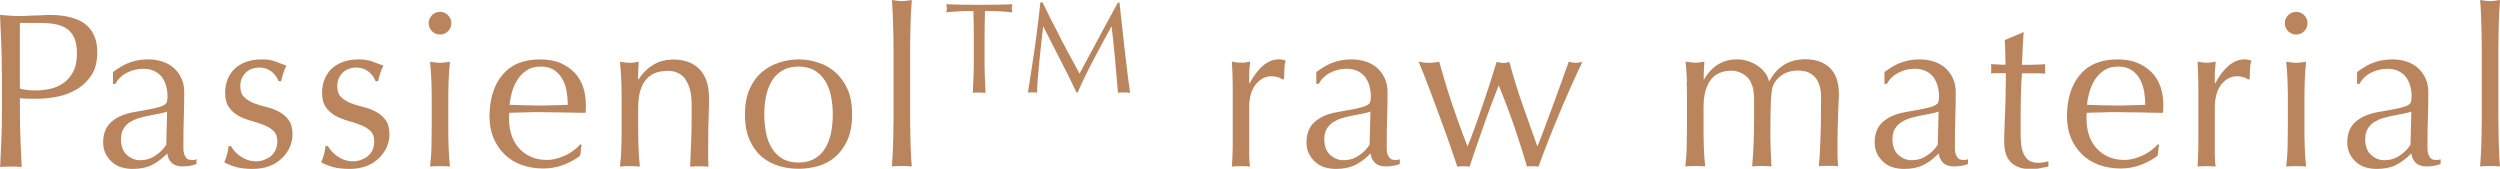 <?xml version="1.0" encoding="UTF-8"?><svg id="_レイヤー_2" xmlns="http://www.w3.org/2000/svg" viewBox="0 0 181.02 12.22"><defs><style>.cls-1{fill:#ba855d;stroke-width:0px;}</style></defs><g id="_コンテンツ"><path class="cls-1" d="M.13,5.22c0-.7-.01-1.39-.04-2.07-.03-.68-.06-1.37-.09-2.07.26.02.51.04.78.06.26.02.52.02.78.02.13,0,.28,0,.46-.02.18-.01.37-.02.55-.02.19,0,.37-.01.54-.02.17-.01.31-.02.43-.02.16,0,.36,0,.59.02s.48.04.74.1c.26.05.52.13.78.24.26.11.49.26.7.46s.38.46.5.76c.13.3.19.68.19,1.13,0,.71-.15,1.28-.46,1.71-.3.44-.68.78-1.12,1.02-.44.25-.91.41-1.41.5s-.94.13-1.32.13c-.25,0-.47,0-.67,0s-.41-.02-.62-.04v.88c0,.7.01,1.4.04,2.08.03.68.06,1.35.09,2.02-.25-.02-.51-.03-.78-.03s-.54.01-.78.03c.03-.66.06-1.33.09-2.02.03-.68.04-1.38.04-2.08v-2.75ZM1.44,6.42c.36.09.74.13,1.14.13.33,0,.67-.04,1.02-.11s.67-.21.97-.41.53-.47.72-.82c.19-.35.28-.79.28-1.34,0-.46-.06-.83-.19-1.12-.13-.29-.31-.51-.54-.67s-.51-.27-.84-.33-.7-.09-1.12-.09h-1.44v4.75Z"/><path class="cls-1" d="M8.16,5.23c.48-.36.92-.61,1.33-.74.41-.13.82-.19,1.25-.19.38,0,.74.06,1.06.17.32.11.59.27.82.48.22.21.4.46.53.75.13.29.19.62.19.97,0,.61-.01,1.21-.03,1.82-.02.6-.03,1.24-.03,1.91,0,.13,0,.26,0,.41s.03.27.07.38c.04.11.1.21.18.28.08.08.2.11.36.11.05,0,.11,0,.17,0,.06,0,.11-.02.17-.06v.35c-.12.05-.26.1-.44.13-.18.03-.37.05-.58.05-.34,0-.6-.09-.78-.26-.18-.18-.29-.4-.32-.68-.38.38-.76.67-1.14.85-.37.18-.83.27-1.38.27-.27,0-.53-.04-.78-.11-.26-.07-.48-.2-.68-.37-.2-.17-.36-.38-.48-.62-.12-.24-.18-.51-.18-.82,0-.64.2-1.14.6-1.49.4-.35.95-.59,1.66-.71.58-.1,1.03-.18,1.35-.25.33-.07.57-.14.72-.21.15-.08.25-.16.28-.26.03-.1.05-.23.05-.39,0-.27-.03-.52-.1-.77s-.17-.46-.3-.64c-.14-.18-.32-.33-.54-.44-.22-.11-.5-.17-.82-.17-.43,0-.82.1-1.19.29s-.64.46-.82.8h-.18v-.83ZM12.11,8.08c-.18.06-.39.12-.63.16-.24.04-.48.09-.73.14-.25.05-.49.11-.73.18-.24.08-.45.18-.64.3-.19.13-.34.29-.45.48-.11.19-.17.44-.17.74,0,.5.14.88.43,1.14s.61.38.96.38c.41,0,.78-.11,1.11-.34.34-.22.59-.49.78-.78l.06-2.4Z"/><path class="cls-1" d="M16.97,10.93c.11.13.25.25.4.36.15.11.33.21.53.28.2.07.41.11.63.11.2,0,.4-.03.58-.1s.35-.15.5-.27c.14-.12.26-.27.34-.45.08-.18.13-.39.13-.62,0-.33-.09-.58-.28-.76-.19-.18-.42-.32-.7-.43s-.58-.21-.91-.3-.63-.21-.91-.36c-.28-.15-.51-.36-.7-.62s-.28-.61-.28-1.06c0-.35.06-.67.18-.97.12-.29.29-.55.51-.76.22-.21.5-.38.83-.5.33-.12.71-.18,1.14-.18.39,0,.73.05,1,.16s.53.2.78.29c-.09.16-.17.36-.24.59-.07.23-.12.42-.14.54h-.19c-.09-.26-.25-.49-.5-.69-.25-.2-.55-.3-.91-.3-.16,0-.32.03-.48.08s-.3.13-.43.24-.23.25-.32.42-.13.37-.13.61c0,.34.09.61.28.79.19.19.42.33.7.44.28.11.58.2.91.28s.63.19.91.34.51.34.7.6c.19.26.28.61.28,1.06,0,.31-.07.61-.2.91s-.33.57-.58.81c-.25.24-.55.43-.9.56-.35.13-.75.2-1.2.2-.49,0-.9-.05-1.23-.14-.33-.1-.61-.21-.83-.34.06-.14.13-.33.2-.57s.1-.44.1-.6h.19c.05.11.14.22.25.35Z"/><path class="cls-1" d="M23.99,10.93c.11.13.25.25.4.36.15.11.33.21.53.28.2.07.41.11.63.11.2,0,.4-.03.58-.1s.35-.15.5-.27c.14-.12.26-.27.34-.45.08-.18.13-.39.13-.62,0-.33-.09-.58-.28-.76-.19-.18-.42-.32-.7-.43s-.58-.21-.91-.3-.63-.21-.91-.36c-.28-.15-.51-.36-.7-.62s-.28-.61-.28-1.06c0-.35.06-.67.18-.97.12-.29.29-.55.51-.76.22-.21.5-.38.83-.5.33-.12.71-.18,1.14-.18.39,0,.73.05,1,.16s.53.2.78.29c-.09.16-.17.36-.24.59-.07.23-.12.42-.14.54h-.19c-.09-.26-.25-.49-.5-.69-.25-.2-.55-.3-.91-.3-.16,0-.32.03-.48.08s-.3.13-.43.24-.23.25-.32.42-.13.37-.13.61c0,.34.09.61.28.79.19.19.42.33.7.44.28.11.58.2.91.28s.63.19.91.34.51.34.7.6c.19.26.28.61.28,1.06,0,.31-.07.61-.2.91s-.33.57-.58.81c-.25.24-.55.43-.9.56-.35.13-.75.2-1.2.2-.49,0-.9-.05-1.23-.14-.33-.1-.61-.21-.83-.34.06-.14.13-.33.2-.57s.1-.44.1-.6h.19c.05.11.14.22.25.35Z"/><path class="cls-1" d="M31.04,1.68c0-.22.08-.42.24-.58s.35-.24.58-.24.42.08.58.24c.16.16.24.35.24.58s-.08.42-.24.58c-.16.16-.35.24-.58.24s-.42-.08-.58-.24-.24-.35-.24-.58ZM31.26,7.46c0-.48,0-.98-.02-1.51-.02-.53-.05-1.02-.1-1.48.3.05.54.08.72.08s.42-.03.72-.08c-.05.46-.09.95-.1,1.48-.02.53-.02,1.03-.02,1.51v1.66c0,.48,0,.98.02,1.51.02.53.05,1,.1,1.43-.25-.02-.49-.03-.72-.03s-.48.01-.72.03c.05-.43.09-.9.1-1.43s.02-1.03.02-1.51v-1.66Z"/><path class="cls-1" d="M35.44,8.51c0-1.31.31-2.34.94-3.09s1.53-1.12,2.73-1.12c.56,0,1.05.09,1.46.26.41.18.75.41,1.03.7.28.29.48.64.62,1.03.13.4.2.82.2,1.26,0,.11,0,.21,0,.31s-.01.21-.02.31c-.58,0-1.15-.02-1.71-.03-.57-.01-1.14-.02-1.71-.02-.35,0-.7,0-1.05.02-.35,0-.7.02-1.05.03-.01.05-.02.13-.02.24v.21c0,.42.06.81.18,1.17s.3.67.54.94c.23.26.52.47.86.62.34.16.74.23,1.18.23.21,0,.43-.03.66-.09s.44-.14.66-.24.41-.22.6-.36.35-.29.49-.45l.08.05-.1.78c-.32.26-.72.47-1.19.66-.48.18-.97.27-1.48.27-.58,0-1.1-.09-1.58-.26-.47-.18-.89-.43-1.23-.77-.35-.34-.61-.73-.8-1.19s-.28-.96-.28-1.49ZM39.14,4.82c-.39,0-.73.09-1,.27s-.5.41-.67.68-.31.57-.4.9c-.09.33-.15.63-.17.92.33.01.67.02,1.03.03.36.01.71.02,1.05.02s.71,0,1.07-.02c.36,0,.71-.02,1.06-.03,0-.29-.02-.59-.07-.91-.05-.32-.14-.62-.29-.9-.14-.28-.34-.51-.6-.69-.26-.18-.59-.27-1.01-.27Z"/><path class="cls-1" d="M49.65,5.75c-.31-.41-.74-.62-1.28-.62-.75,0-1.29.23-1.64.69s-.52,1.1-.52,1.94v1.36c0,.48,0,.98.02,1.51.02.53.05,1,.1,1.43-.25-.02-.49-.03-.72-.03s-.47.01-.72.03c.05-.43.09-.9.1-1.43.02-.53.02-1.03.02-1.51v-1.66c0-.48,0-.98-.02-1.51-.02-.53-.05-1.02-.1-1.48.3.05.54.08.72.08.09,0,.18,0,.28-.02s.22-.03.36-.06c-.03.43-.05.85-.05,1.28h.03c.3-.46.66-.81,1.07-1.06.42-.25.91-.38,1.49-.38.3,0,.6.04.9.13.3.09.58.23.82.44.25.21.45.49.6.85.15.36.23.81.23,1.37,0,.46-.01.93-.03,1.42s-.03,1-.03,1.54v1.04c0,.17,0,.34,0,.5s.01.32.02.47c-.21-.02-.44-.03-.67-.03s-.44.01-.66.03c.02-.55.05-1.13.07-1.71.03-.59.04-1.19.04-1.81v-.98c0-.8-.15-1.41-.46-1.82Z"/><path class="cls-1" d="M53.94,8.29c0-.72.11-1.34.34-1.85.23-.51.53-.92.9-1.23.37-.31.79-.54,1.26-.69.46-.14.93-.22,1.38-.22s.93.07,1.39.22c.46.14.87.37,1.25.69.37.32.67.73.9,1.23.23.51.34,1.12.34,1.85s-.11,1.34-.34,1.85c-.23.51-.53.92-.9,1.23-.37.32-.79.54-1.25.66-.46.13-.92.19-1.39.19s-.92-.06-1.38-.19c-.46-.13-.88-.35-1.26-.66-.37-.31-.67-.72-.9-1.23s-.34-1.12-.34-1.85ZM55.34,8.29c0,.45.04.88.12,1.3s.22.79.41,1.11c.19.33.45.58.77.78.32.19.71.29,1.18.29s.86-.1,1.18-.29c.32-.19.58-.45.77-.78.19-.32.33-.7.41-1.11s.12-.85.12-1.3-.04-.88-.12-1.29-.22-.79-.41-1.11-.45-.58-.77-.78c-.32-.19-.71-.29-1.18-.29s-.86.1-1.18.29c-.32.19-.58.45-.77.78s-.33.7-.41,1.11-.12.85-.12,1.29Z"/><path class="cls-1" d="M64.7,3.42c0-.43-.01-.85-.02-1.26-.01-.42-.02-.81-.04-1.19-.02-.38-.03-.7-.06-.97.3.05.54.08.72.08s.42-.03.72-.08c-.02.27-.04.59-.06.97-.02.38-.03.78-.04,1.19-.01.42-.02.84-.02,1.26,0,.43,0,.82,0,1.18v2.9c0,.36,0,.76,0,1.18,0,.43.01.85.02,1.26.01.42.02.81.04,1.18.02.37.03.68.06.93-.25-.02-.49-.03-.72-.03s-.48.01-.72.03c.02-.25.04-.55.06-.93.02-.37.03-.77.04-1.18.01-.42.02-.84.02-1.26,0-.43,0-.82,0-1.18v-2.9c0-.36,0-.76,0-1.18Z"/><path class="cls-1" d="M70.5.8c-.16,0-.33,0-.51,0s-.35,0-.53.02-.35.02-.51.03c-.17.01-.31.03-.44.05.03-.11.05-.21.05-.3,0-.07-.02-.17-.05-.29.41.01.81.02,1.2.03.39,0,.79.01,1.2.01s.81,0,1.2-.01c.39,0,.79-.02,1.2-.03-.03.12-.05.22-.05.3,0,.08.02.18.05.29-.13-.02-.28-.03-.44-.05-.16-.01-.34-.02-.51-.03-.18,0-.35-.02-.53-.02s-.35,0-.51,0c-.02.64-.03,1.28-.03,1.93v1.6c0,.41,0,.81.02,1.21.02.4.03.79.05,1.18-.14-.01-.3-.02-.46-.02s-.31,0-.46.02c.02-.39.04-.78.05-1.18.02-.4.02-.8.02-1.21v-1.6c0-.65,0-1.29-.03-1.93Z"/><path class="cls-1" d="M76.79,2.77c.44.83.9,1.69,1.38,2.56.06-.12.15-.29.27-.51.12-.22.25-.47.41-.76.16-.29.32-.6.5-.93s.36-.67.54-1.01c.18-.34.37-.68.55-1.01.18-.33.35-.64.5-.92h.12c.07.6.13,1.17.19,1.73.06.56.12,1.1.18,1.64.06.54.12,1.07.19,1.6s.13,1.05.21,1.56c-.07-.01-.15-.02-.22-.02h-.44c-.07,0-.14,0-.22.02-.07-.83-.14-1.63-.21-2.41-.07-.78-.15-1.57-.25-2.38h-.02c-.43.78-.85,1.56-1.26,2.34-.41.77-.81,1.58-1.18,2.43h-.08c-.37-.78-.76-1.57-1.17-2.36-.41-.79-.82-1.59-1.23-2.41h-.02c-.04.38-.09.8-.14,1.25s-.1.9-.14,1.33-.08.85-.11,1.24c-.03.39-.05.71-.05.96-.1-.01-.21-.02-.33-.02s-.23,0-.33.02c.08-.5.16-1.04.25-1.6.09-.56.17-1.12.25-1.69.08-.57.16-1.12.22-1.67.07-.55.13-1.07.18-1.57h.16c.43.88.86,1.74,1.3,2.57Z"/><path class="cls-1" d="M92.55,5.6c-.15-.05-.31-.08-.47-.08-.26,0-.49.06-.69.18-.2.12-.37.28-.51.47s-.25.43-.32.7c-.07.27-.11.56-.11.87v1.76c0,.71,0,1.26,0,1.64,0,.38.02.69.06.92-.21-.02-.43-.03-.64-.03-.23,0-.46.01-.67.03.03-.36.05-.86.06-1.48,0-.62,0-1.39,0-2.3v-.51c0-.42,0-.9,0-1.44,0-.54-.02-1.17-.06-1.87.12.02.23.04.34.06.11.02.22.02.34.02.1,0,.2,0,.3-.02s.22-.03.34-.06c-.04.38-.07.69-.07.91s0,.44,0,.64l.03.02c.63-1.15,1.33-1.73,2.11-1.73.1,0,.18,0,.25.02.07,0,.16.04.26.08-.05.13-.09.32-.1.58-.01.26-.02.5-.02.71l-.11.08c-.05-.06-.16-.12-.31-.18Z"/><path class="cls-1" d="M95.29,5.23c.48-.36.92-.61,1.33-.74.41-.13.82-.19,1.25-.19.38,0,.74.06,1.06.17.32.11.59.27.82.48.22.21.4.46.53.75.13.29.19.62.19.97,0,.61-.01,1.21-.03,1.82-.02.6-.03,1.24-.03,1.91,0,.13,0,.26,0,.41s.03.27.07.38c.04.11.1.21.18.28.08.08.2.11.36.11.05,0,.11,0,.17,0,.06,0,.11-.02.17-.06v.35c-.12.05-.26.1-.44.13-.18.03-.37.05-.58.05-.34,0-.6-.09-.78-.26-.18-.18-.29-.4-.32-.68-.38.38-.76.67-1.14.85-.37.18-.83.27-1.38.27-.27,0-.53-.04-.78-.11-.26-.07-.48-.2-.68-.37-.2-.17-.36-.38-.48-.62-.12-.24-.18-.51-.18-.82,0-.64.2-1.14.6-1.49.4-.35.95-.59,1.66-.71.58-.1,1.03-.18,1.35-.25.33-.07.57-.14.72-.21.15-.08.25-.16.28-.26.03-.1.05-.23.05-.39,0-.27-.03-.52-.1-.77s-.17-.46-.3-.64c-.14-.18-.32-.33-.54-.44-.22-.11-.5-.17-.82-.17-.43,0-.82.1-1.19.29s-.64.46-.82.8h-.18v-.83ZM99.24,8.08c-.18.06-.39.12-.63.16-.24.04-.48.09-.73.14-.25.05-.49.11-.73.18-.24.08-.45.18-.64.3-.19.13-.34.29-.45.48-.11.19-.17.44-.17.74,0,.5.14.88.43,1.14s.61.38.96.38c.41,0,.78-.11,1.11-.34.34-.22.59-.49.78-.78l.06-2.4Z"/><path class="cls-1" d="M105.52,12.06c-.13-.39-.3-.9-.51-1.5-.21-.61-.45-1.26-.7-1.94-.25-.69-.51-1.39-.78-2.11-.27-.72-.54-1.4-.81-2.04.13.02.25.04.38.06.12.02.25.02.38.02.12,0,.23,0,.35-.02.12-.02.25-.03.38-.06.28,1,.58,2.01.92,3.02.34,1.01.71,2.04,1.13,3.11.13-.3.28-.69.46-1.18.18-.49.37-1.02.56-1.58.19-.57.38-1.14.58-1.73.19-.59.36-1.13.51-1.63.19.05.35.08.48.08.09,0,.16,0,.22-.02s.14-.03.22-.06c.27,1.02.58,2.03.93,3.03.35,1,.72,2.03,1.1,3.1.14-.34.3-.76.49-1.26s.38-1.02.58-1.57c.2-.55.41-1.11.62-1.69s.4-1.12.58-1.62c.21.05.38.08.51.08.14,0,.3-.03.48-.08-.61,1.29-1.18,2.57-1.7,3.82-.53,1.26-1.02,2.52-1.48,3.78-.12-.02-.26-.03-.42-.03h-.22c-.07,0-.14.01-.19.03-.28-.95-.58-1.9-.91-2.87-.33-.96-.71-1.97-1.14-3.02-.13.32-.28.72-.46,1.19-.18.47-.37.98-.56,1.53-.19.54-.38,1.1-.58,1.66s-.36,1.06-.51,1.51c-.13-.02-.28-.03-.45-.03s-.32.01-.45.03Z"/><path class="cls-1" d="M122.15,5.94c-.02-.53-.05-1.02-.1-1.48.3.05.54.08.72.08.09,0,.18,0,.28-.02.1-.02.22-.03.36-.06-.03.43-.05.85-.05,1.28h.03c.57-.96,1.36-1.44,2.38-1.44.27,0,.53.04.78.12.26.08.49.19.7.33s.39.31.54.5.25.41.3.63h.03c.26-.51.6-.9,1.05-1.18.44-.27.95-.41,1.53-.41.35,0,.68.05.98.14.3.1.56.25.78.45.22.2.39.46.51.78s.18.7.18,1.15c0,.18,0,.38-.02.59-.01.21-.02.46-.03.74s-.02.6-.03.96c-.01.36-.02.77-.02,1.24,0,.29,0,.57,0,.83,0,.27.02.55.04.87-.12-.02-.23-.03-.35-.03h-.69c-.12,0-.23.01-.35.03.03-.27.07-.81.1-1.62.04-.81.06-1.94.06-3.39,0-.27-.03-.52-.09-.75-.06-.23-.15-.44-.28-.61-.13-.17-.3-.31-.51-.41-.21-.1-.48-.15-.8-.15-.38,0-.71.08-.98.22-.27.15-.47.33-.62.53-.09.12-.15.24-.2.35-.05.12-.09.29-.11.54-.03.24-.05.58-.06,1.01-.01.43-.02,1.03-.02,1.79,0,.46,0,.88.02,1.26.02.38.03.79.06,1.24-.25-.02-.48-.03-.7-.03s-.46.01-.7.03c.05-.59.09-1.18.11-1.79.02-.61.03-1.21.03-1.79,0-.5,0-.89,0-1.18s-.02-.51-.04-.67-.05-.3-.09-.41c-.04-.11-.09-.22-.15-.35-.12-.2-.3-.38-.55-.52s-.51-.22-.78-.22c-.7,0-1.22.23-1.55.69-.33.46-.5,1.1-.5,1.94v1.36c0,.48,0,.98.02,1.51s.05,1,.1,1.43c-.25-.02-.49-.03-.72-.03s-.47.01-.72.03c.05-.43.09-.9.1-1.43s.02-1.03.02-1.51v-1.66c0-.48,0-.98-.02-1.51Z"/><path class="cls-1" d="M136.43,5.23c.48-.36.92-.61,1.33-.74.41-.13.82-.19,1.25-.19.38,0,.74.06,1.06.17.32.11.59.27.82.48.22.21.4.46.53.75.13.29.19.62.19.97,0,.61-.01,1.21-.03,1.82-.02.6-.03,1.24-.03,1.91,0,.13,0,.26,0,.41s.03.27.07.38c.04.11.1.21.18.28.08.08.2.11.36.11.05,0,.11,0,.17,0,.06,0,.11-.02.17-.06v.35c-.12.05-.26.1-.44.13-.18.03-.37.05-.58.05-.34,0-.6-.09-.78-.26-.18-.18-.29-.4-.32-.68-.38.38-.76.67-1.14.85-.37.18-.83.27-1.38.27-.27,0-.53-.04-.78-.11-.26-.07-.48-.2-.68-.37-.2-.17-.36-.38-.48-.62-.12-.24-.18-.51-.18-.82,0-.64.2-1.14.6-1.49.4-.35.95-.59,1.66-.71.58-.1,1.03-.18,1.35-.25.33-.07.57-.14.72-.21.15-.08.25-.16.28-.26.03-.1.05-.23.05-.39,0-.27-.03-.52-.1-.77s-.17-.46-.3-.64c-.14-.18-.32-.33-.54-.44-.22-.11-.5-.17-.82-.17-.43,0-.82.1-1.19.29s-.64.46-.82.8h-.18v-.83ZM140.38,8.08c-.18.06-.39.12-.63.16-.24.04-.48.09-.73.14-.25.05-.49.11-.73.18-.24.08-.45.18-.64.3-.19.13-.34.29-.45.48-.11.19-.17.44-.17.74,0,.5.14.88.43,1.14s.61.38.96.38c.41,0,.78-.11,1.11-.34.34-.22.59-.49.78-.78l.06-2.4Z"/><path class="cls-1" d="M146.53,2.32c-.03.4-.06.8-.07,1.19-.02.39-.03.78-.06,1.18.12,0,.34,0,.66,0,.32,0,.67-.02,1.04-.04-.01.03-.02.09-.02.18v.34c0,.07,0,.13.02.16-.14-.01-.28-.02-.43-.02-.15,0-.31,0-.48,0h-.78s-.02.21-.04.51c-.02.3-.03.65-.04,1.06-.01.41-.02.84-.02,1.29s0,.85,0,1.2c0,.3,0,.59.02.88s.07.55.15.78c.09.23.21.41.38.55.17.14.42.21.74.21.09,0,.2-.01.34-.03.14-.02.27-.05.38-.08v.38c-.18.03-.38.07-.6.12-.22.05-.43.07-.63.07-.67,0-1.17-.17-1.49-.5-.32-.33-.48-.82-.48-1.46,0-.29,0-.6.02-.94.01-.34.02-.7.04-1.1.02-.4.03-.84.04-1.33.01-.49.02-1.03.02-1.62h-.51c-.09,0-.18,0-.27,0-.1,0-.2.01-.3.02.01-.06.02-.12.02-.18s0-.12,0-.18c0-.05,0-.11,0-.16,0-.05-.01-.11-.02-.16.48.03.83.05,1.06.05-.01-.21-.02-.48-.02-.8,0-.32-.02-.65-.04-.99l1.33-.56h.08Z"/><path class="cls-1" d="M149.66,8.51c0-1.31.31-2.34.94-3.09s1.53-1.12,2.73-1.12c.56,0,1.05.09,1.46.26.41.18.75.41,1.03.7.28.29.48.64.62,1.03.13.4.2.82.2,1.26,0,.11,0,.21,0,.31s-.01.21-.02.31c-.58,0-1.15-.02-1.71-.03-.57-.01-1.14-.02-1.71-.02-.35,0-.7,0-1.05.02-.35,0-.7.02-1.05.03-.01.05-.02.13-.02.24v.21c0,.42.06.81.18,1.17s.3.67.54.94c.23.26.52.47.86.62.34.16.74.23,1.18.23.21,0,.43-.03.66-.09s.44-.14.66-.24.41-.22.6-.36.35-.29.49-.45l.08.05-.1.78c-.32.26-.72.47-1.19.66-.48.18-.97.27-1.48.27-.58,0-1.1-.09-1.58-.26-.47-.18-.89-.43-1.23-.77-.35-.34-.61-.73-.8-1.19s-.28-.96-.28-1.49ZM153.36,4.82c-.39,0-.73.09-1,.27s-.5.41-.67.68-.31.57-.4.9c-.09.33-.15.63-.17.92.33.01.67.02,1.03.03.36.01.71.02,1.05.02s.71,0,1.07-.02c.36,0,.71-.02,1.06-.03,0-.29-.02-.59-.07-.91-.05-.32-.14-.62-.29-.9-.14-.28-.34-.51-.6-.69-.26-.18-.59-.27-1.01-.27Z"/><path class="cls-1" d="M162.47,5.6c-.15-.05-.31-.08-.47-.08-.26,0-.49.06-.69.18-.2.12-.37.28-.51.47s-.25.43-.32.7c-.07.27-.11.56-.11.87v1.76c0,.71,0,1.26,0,1.64,0,.38.02.69.06.92-.21-.02-.43-.03-.64-.03-.23,0-.46.01-.67.03.03-.36.05-.86.06-1.48,0-.62,0-1.39,0-2.3v-.51c0-.42,0-.9,0-1.44,0-.54-.02-1.17-.06-1.87.12.02.23.04.34.06.11.02.22.02.34.02.1,0,.2,0,.3-.02s.22-.03.34-.06c-.04.38-.07.69-.07.91s0,.44,0,.64l.03.02c.63-1.15,1.33-1.73,2.11-1.73.1,0,.18,0,.25.02.07,0,.16.04.26.08-.05.13-.09.32-.1.58-.01.26-.02.5-.02.71l-.11.08c-.05-.06-.16-.12-.31-.18Z"/><path class="cls-1" d="M165.44,1.68c0-.22.08-.42.24-.58s.35-.24.58-.24.42.08.58.24c.16.16.24.35.24.58s-.08.42-.24.58c-.16.16-.35.24-.58.24s-.42-.08-.58-.24-.24-.35-.24-.58ZM165.66,7.46c0-.48,0-.98-.02-1.51-.02-.53-.05-1.02-.1-1.48.3.05.54.08.72.08s.42-.03.72-.08c-.05.46-.09.95-.1,1.48-.02.53-.02,1.03-.02,1.51v1.66c0,.48,0,.98.02,1.51.02.53.05,1,.1,1.43-.25-.02-.49-.03-.72-.03s-.48.01-.72.03c.05-.43.09-.9.1-1.43s.02-1.03.02-1.51v-1.66Z"/><path class="cls-1" d="M170.65,5.23c.48-.36.92-.61,1.33-.74.41-.13.82-.19,1.25-.19.38,0,.74.06,1.06.17.32.11.59.27.82.48.22.21.4.46.53.75.13.29.19.62.19.97,0,.61-.01,1.21-.03,1.82-.02.6-.03,1.24-.03,1.91,0,.13,0,.26,0,.41s.03.27.07.38c.04.11.1.21.18.28.08.08.2.11.36.11.05,0,.11,0,.17,0,.06,0,.11-.02.17-.06v.35c-.12.05-.26.1-.44.13-.18.03-.37.05-.58.05-.34,0-.6-.09-.78-.26-.18-.18-.29-.4-.32-.68-.38.38-.76.67-1.14.85-.37.18-.83.27-1.38.27-.27,0-.53-.04-.78-.11-.26-.07-.48-.2-.68-.37-.2-.17-.36-.38-.48-.62-.12-.24-.18-.51-.18-.82,0-.64.2-1.14.6-1.49.4-.35.95-.59,1.66-.71.58-.1,1.03-.18,1.35-.25.33-.07.57-.14.72-.21.15-.08.25-.16.28-.26.03-.1.05-.23.05-.39,0-.27-.03-.52-.1-.77s-.17-.46-.3-.64c-.14-.18-.32-.33-.54-.44-.22-.11-.5-.17-.82-.17-.43,0-.82.1-1.19.29s-.64.46-.82.8h-.18v-.83ZM174.61,8.08c-.18.06-.39.12-.63.16-.24.04-.48.09-.73.14-.25.05-.49.11-.73.18-.24.08-.45.18-.64.3-.19.13-.34.29-.45.48-.11.19-.17.44-.17.74,0,.5.14.88.43,1.14s.61.38.96.38c.41,0,.78-.11,1.11-.34.34-.22.59-.49.78-.78l.06-2.4Z"/><path class="cls-1" d="M179.7,3.42c0-.43-.01-.85-.02-1.26-.01-.42-.02-.81-.04-1.19-.02-.38-.03-.7-.06-.97.3.05.54.08.72.08s.42-.03.72-.08c-.02.27-.04.59-.06.97-.02.38-.03.78-.04,1.19-.01.42-.02.84-.02,1.26,0,.43,0,.82,0,1.18v2.9c0,.36,0,.76,0,1.18,0,.43.01.85.02,1.26.01.42.02.81.04,1.18.02.37.03.68.06.93-.25-.02-.49-.03-.72-.03s-.48.01-.72.03c.02-.25.04-.55.06-.93.02-.37.03-.77.04-1.18.01-.42.02-.84.02-1.26,0-.43,0-.82,0-1.18v-2.9c0-.36,0-.76,0-1.18Z"/></g></svg>